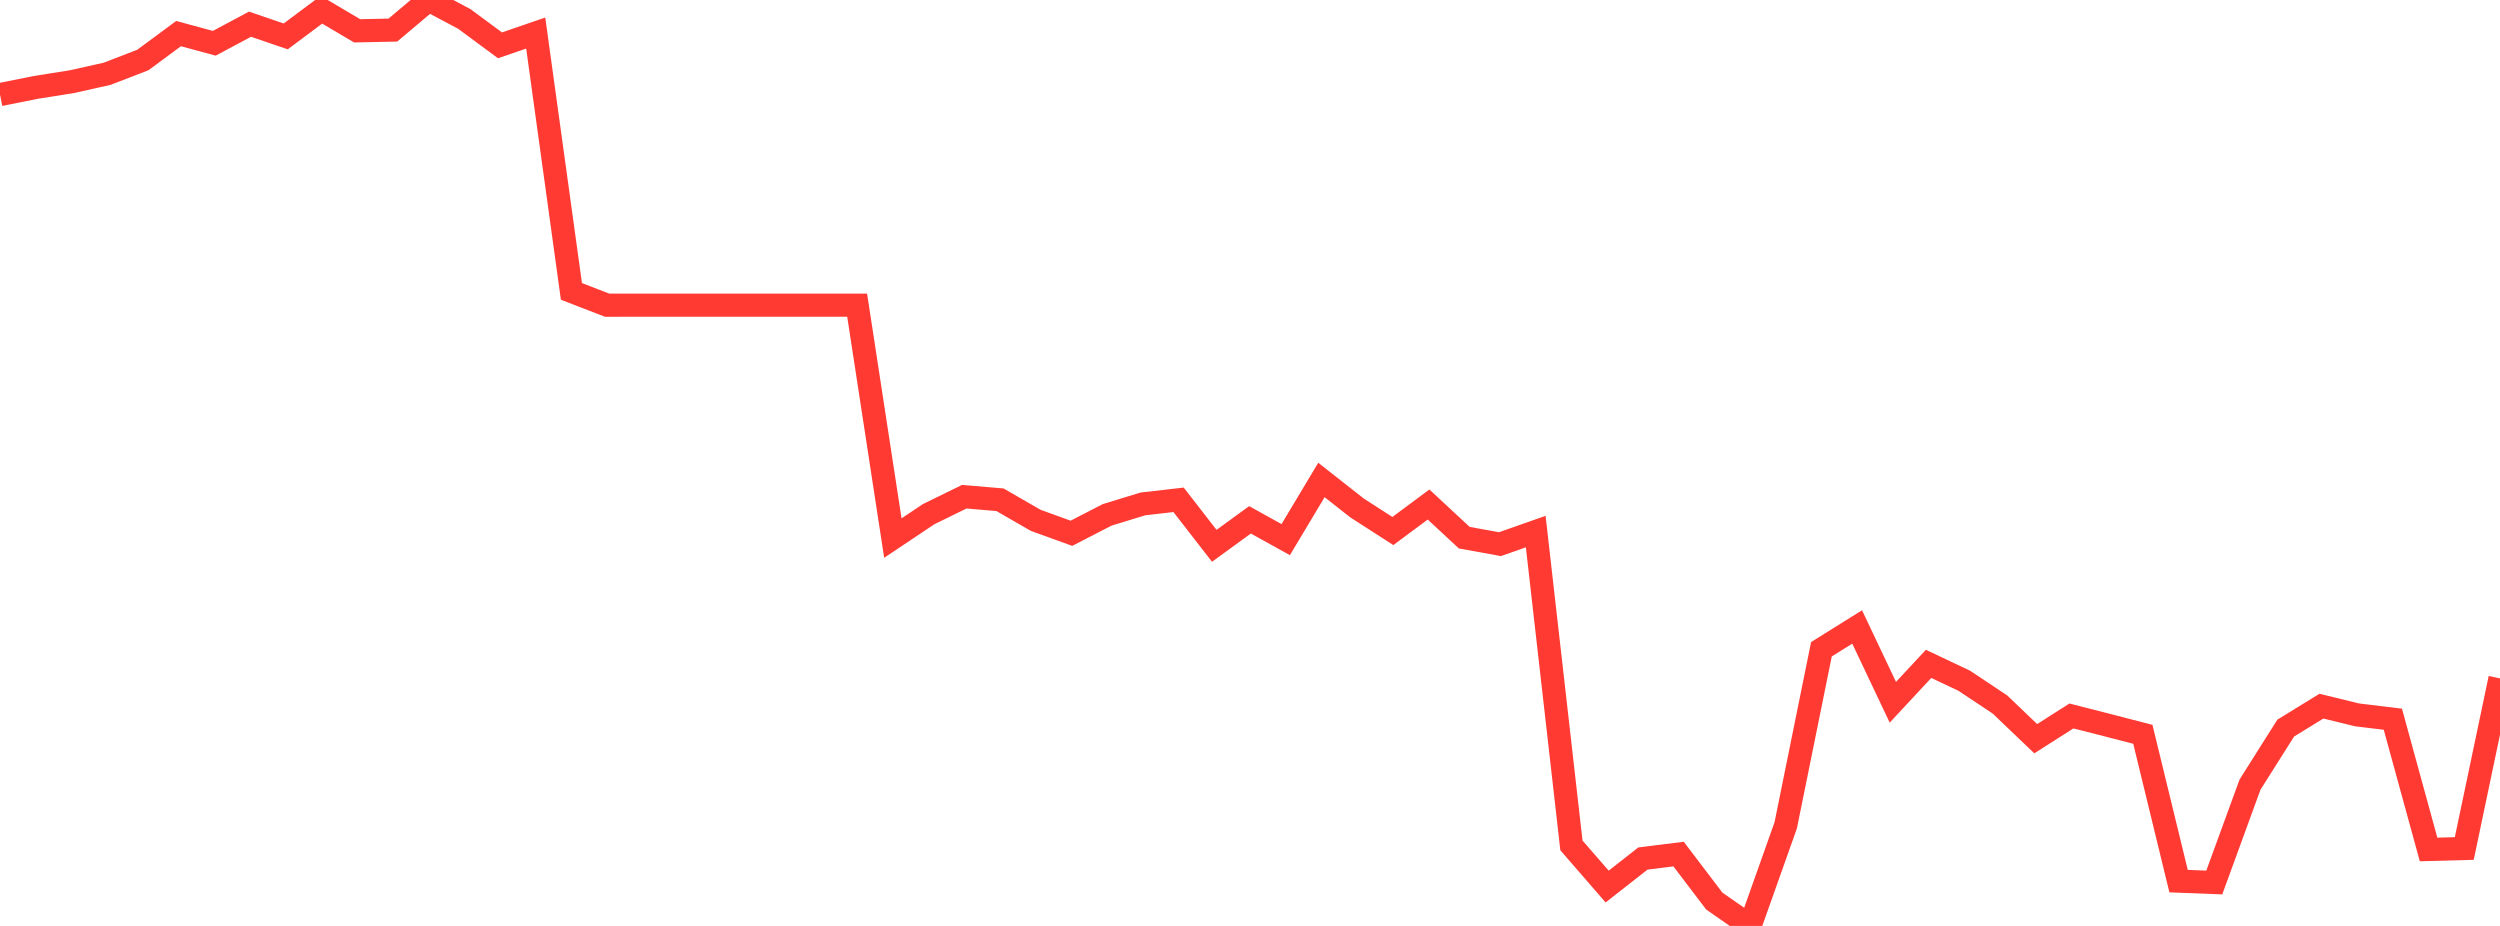 <?xml version="1.0" standalone="no"?>
<!DOCTYPE svg PUBLIC "-//W3C//DTD SVG 1.1//EN" "http://www.w3.org/Graphics/SVG/1.1/DTD/svg11.dtd">

<svg width="135" height="50" viewBox="0 0 135 50" preserveAspectRatio="none" 
  xmlns="http://www.w3.org/2000/svg"
  xmlns:xlink="http://www.w3.org/1999/xlink">


<polyline points="0.0, 5.108 1.929, 4.72 3.857, 4.415 5.786, 3.984 7.714, 3.24 9.643, 1.814 11.571, 2.337 13.5, 1.307 15.429, 1.966 17.357, 0.525 19.286, 1.665 21.214, 1.625 23.143, 0.0 25.071, 1.022 27.0, 2.448 28.929, 1.784 30.857, 15.736 32.786, 16.481 34.714, 16.479 36.643, 16.479 38.571, 16.479 40.5, 16.479 42.429, 16.479 44.357, 16.479 46.286, 16.479 48.214, 29.056 50.143, 27.767 52.071, 26.822 54.0, 26.987 55.929, 28.099 57.857, 28.797 59.786, 27.803 61.714, 27.212 63.643, 26.99 65.571, 29.474 67.5, 28.071 69.429, 29.14 71.357, 25.919 73.286, 27.434 75.214, 28.675 77.143, 27.244 79.071, 29.035 81.0, 29.384 82.929, 28.705 84.857, 45.651 86.786, 47.874 88.714, 46.362 90.643, 46.12 92.571, 48.657 94.5, 50.0 96.429, 44.567 98.357, 35.06 100.286, 33.856 102.214, 37.922 104.143, 35.849 106.071, 36.761 108.0, 38.045 109.929, 39.89 111.857, 38.662 113.786, 39.154 115.714, 39.653 117.643, 47.581 119.571, 47.655 121.5, 42.371 123.429, 39.317 125.357, 38.132 127.286, 38.604 129.214, 38.837 131.143, 45.871 133.071, 45.819 135.0, 36.632" fill="none" stroke="#ff3a33" stroke-width="1.25"/>

</svg>